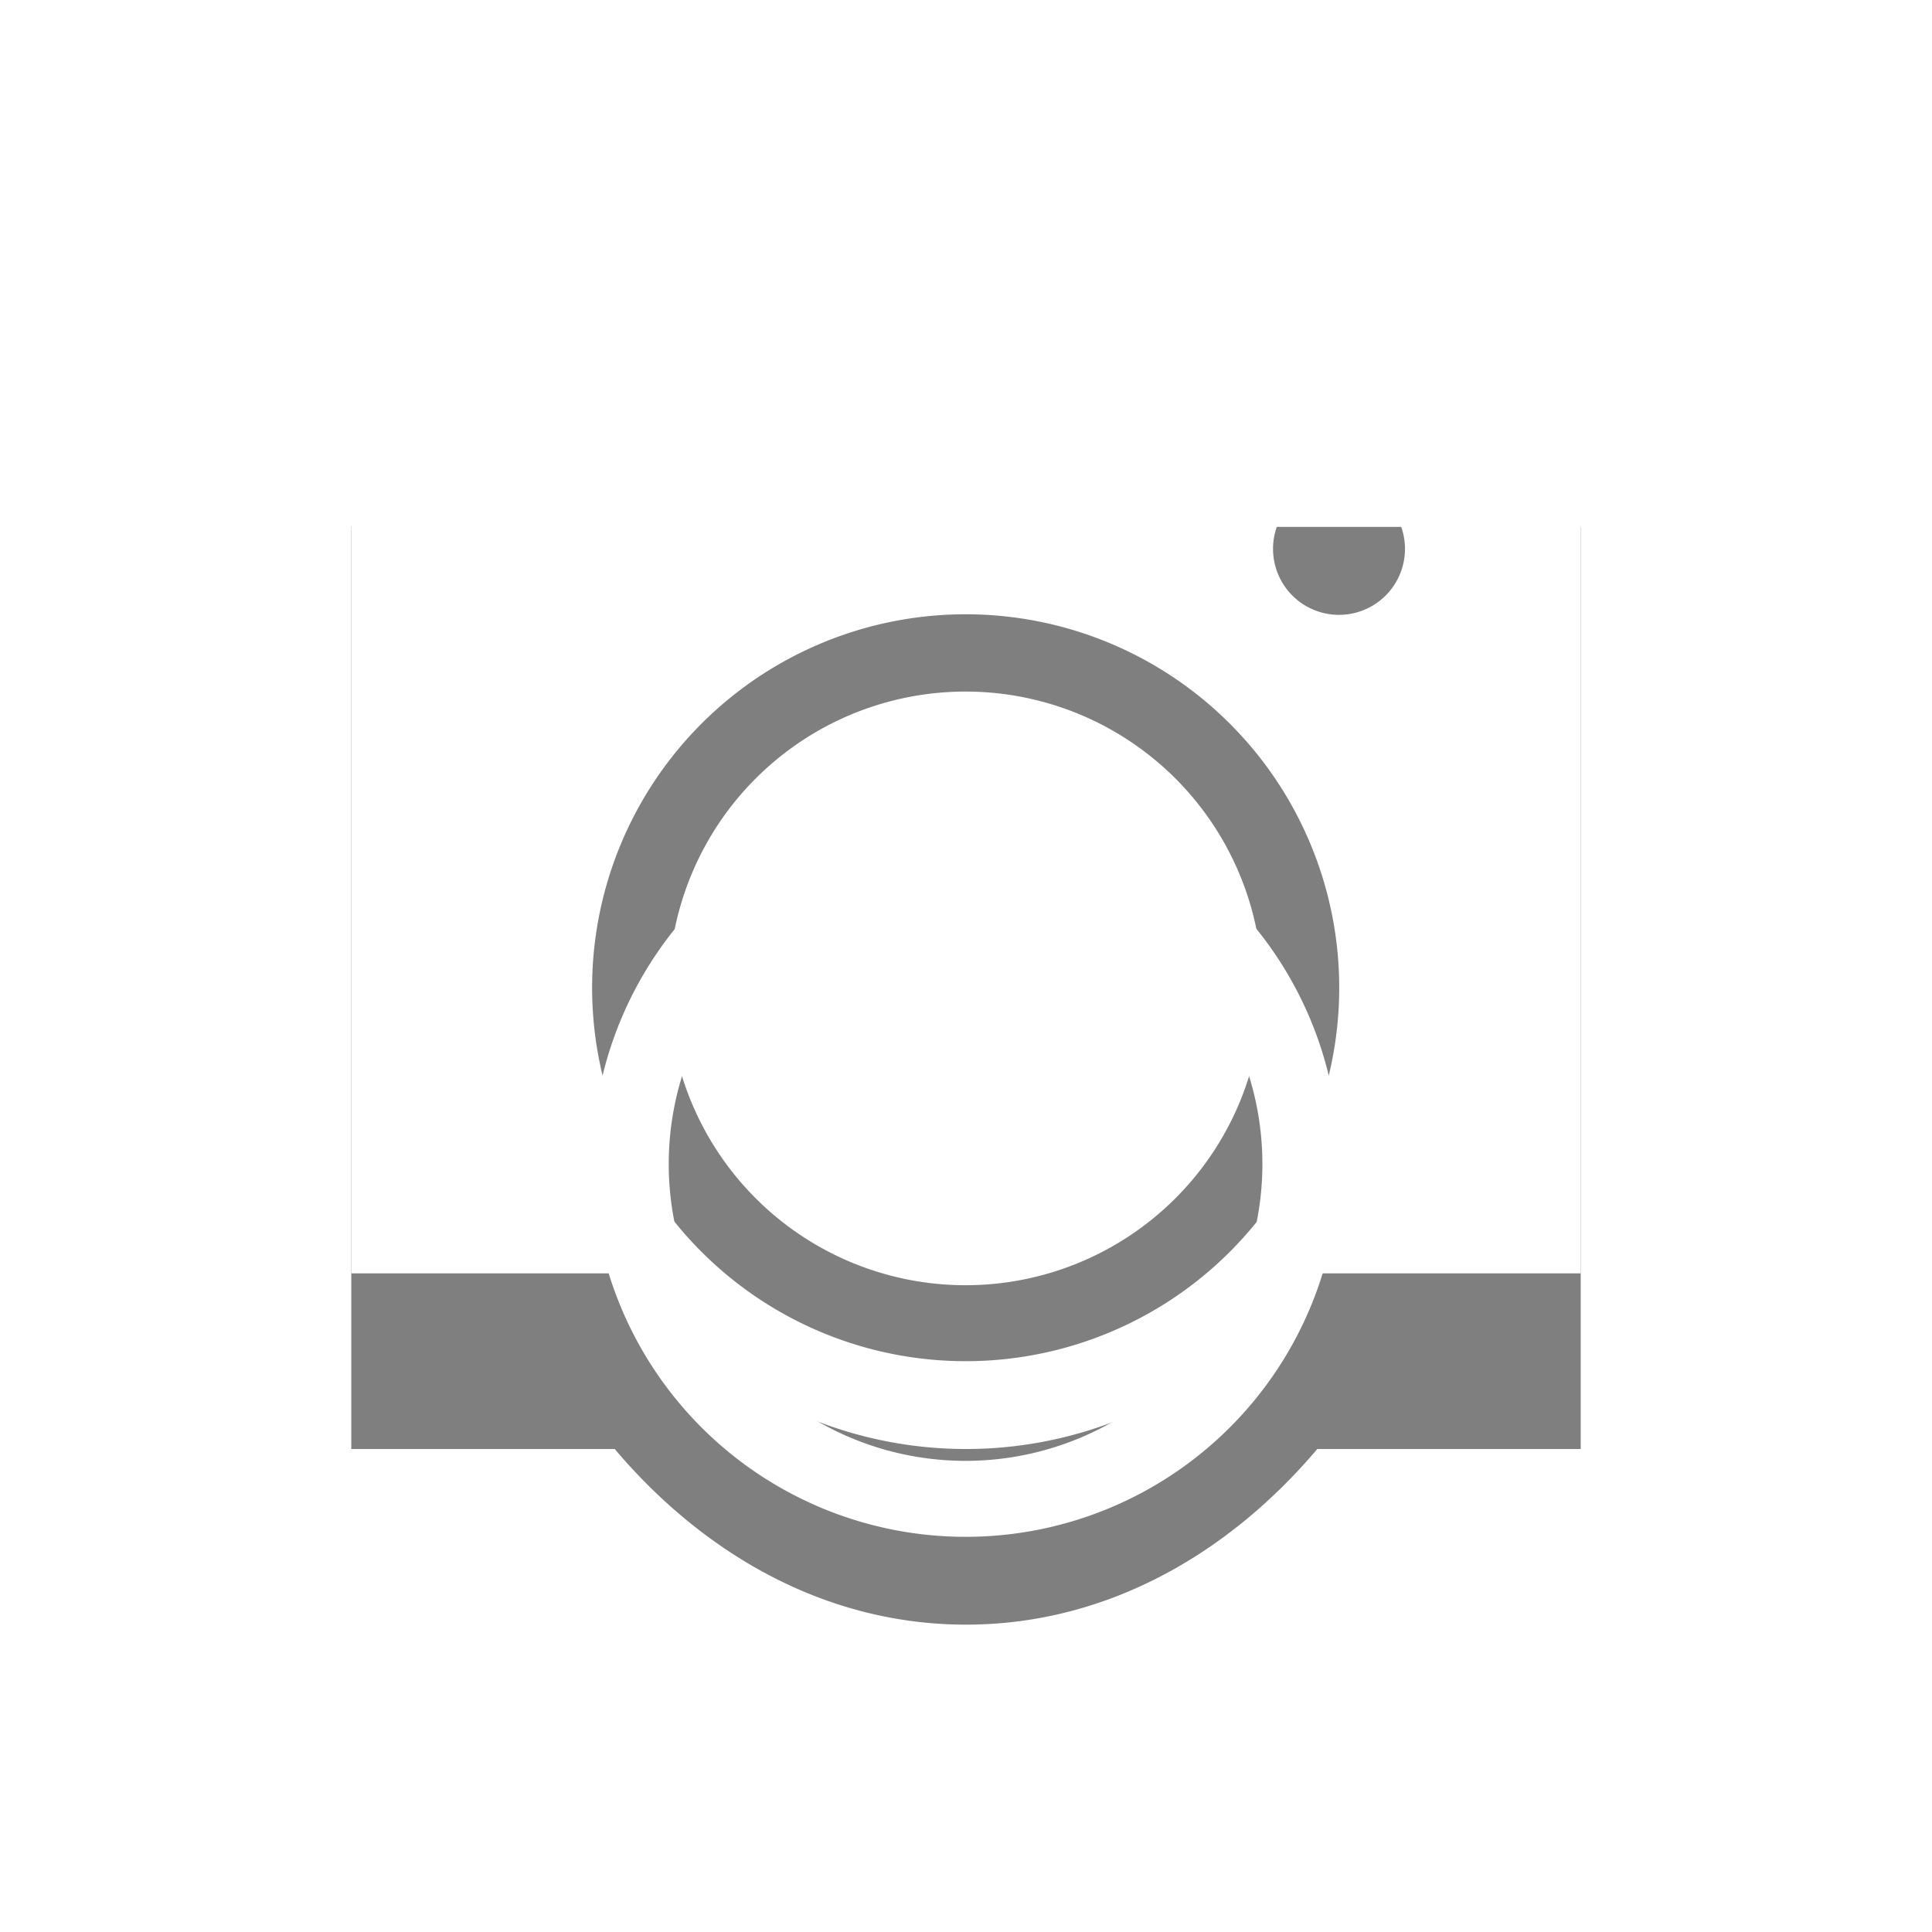 <svg xmlns="http://www.w3.org/2000/svg" xmlns:xlink="http://www.w3.org/1999/xlink" width="44" height="44" viewBox="0 0 44 44"><defs><path id="h7yga" d="M159.56 8780.56a1.5 1.5 0 1 0-2.13-2.12 1.5 1.5 0 0 0 2.13 2.12zM150 8798a8.5 8.5 0 1 0-.01-17.01 8.5 8.5 0 0 0 0 17.01zm14-23v21h-6c-1.96 2.32-4.73 4-8 4-3.27 0-6.04-1.68-8-4h-6v-21h7l2-3h10l2 3zm-14 7.75a6.76 6.76 0 1 1-.02 13.52 6.76 6.76 0 0 1 .02-13.52z"/><mask id="h7ygc" width="2" height="2" x="-1" y="-1"><path fill="#fff" d="M136 8772h28v28h-28z"/><use xlink:href="#h7yga"/></mask><filter id="h7ygb" width="64" height="68" x="118" y="8762" filterUnits="userSpaceOnUse"><feOffset dy="4" in="SourceGraphic" result="FeOffset1063Out"/><feGaussianBlur in="FeOffset1063Out" result="FeGaussianBlur1064Out" stdDeviation="3.2 3.2"/></filter></defs><g><g clip-path="url(#clip-BBCF797A-5771-4B19-BE5D-625CADAB91B5)" transform="translate(-128 -8767)"><g filter="url(#h7ygb)"><use fill="none" stroke-opacity=".5" stroke-width="0" mask="url(&quot;#h7ygc&quot;)" xlink:href="#h7yga"/><use fill-opacity=".5" xlink:href="#h7yga"/></g><use fill="#fff" xlink:href="#h7yga"/></g></g></svg>